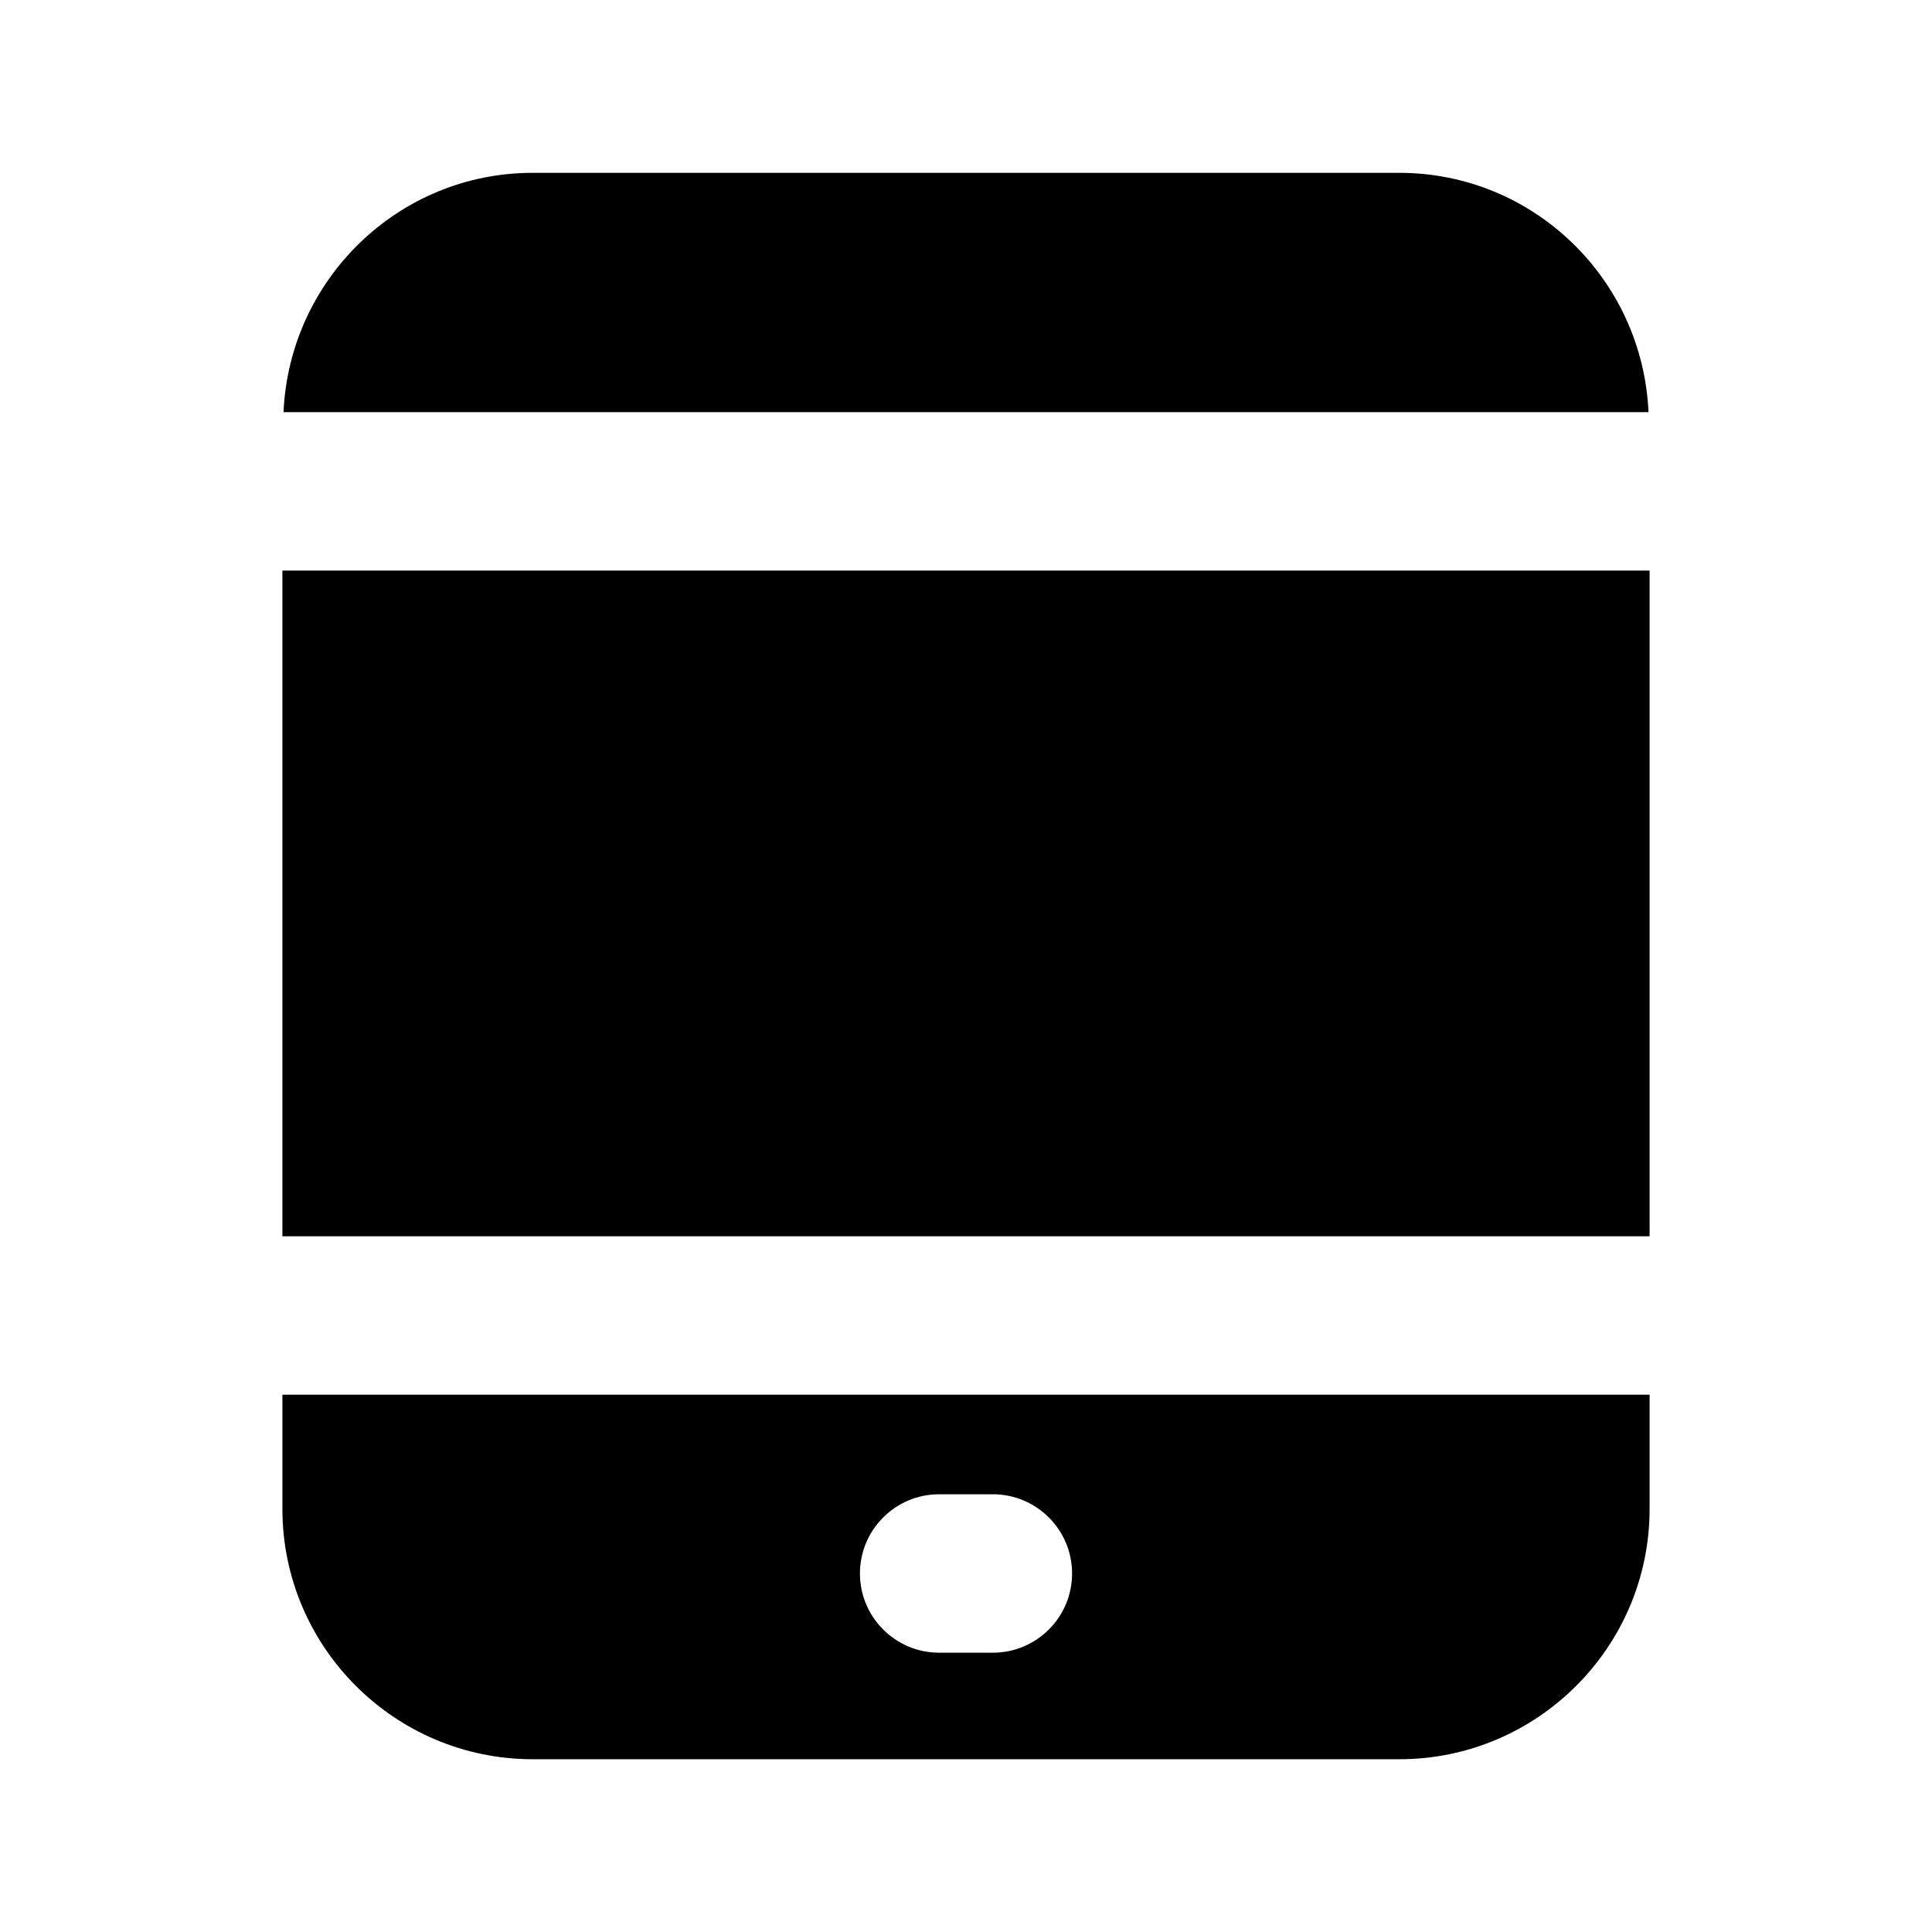 <?xml version="1.0" encoding="UTF-8"?>
<!-- Uploaded to: ICON Repo, www.iconrepo.com, Generator: ICON Repo Mixer Tools -->
<svg fill="#000000" width="800px" height="800px" version="1.1" viewBox="144 144 512 512" xmlns="http://www.w3.org/2000/svg">
 <g>
  <path d="m580.87 253.22c-1.555-35.203-30.461-63.418-66.043-63.418h-229.65c-35.582 0-64.465 28.215-66.043 63.418z"/>
  <path d="m218.84 295.21h362.32v176.42h-362.32z"/>
  <path d="m218.84 513.61v30.27c0 36.566 29.746 66.336 66.336 66.336h229.65c36.566 0 66.336-29.746 66.336-66.336v-30.27zm188.28 68.371h-14.234c-11.586 0-20.992-9.406-20.992-20.992 0-11.586 9.406-20.992 20.992-20.992h14.234c11.586 0 20.992 9.406 20.992 20.992 0 11.586-9.402 20.992-20.992 20.992z"/>
 </g>
</svg>